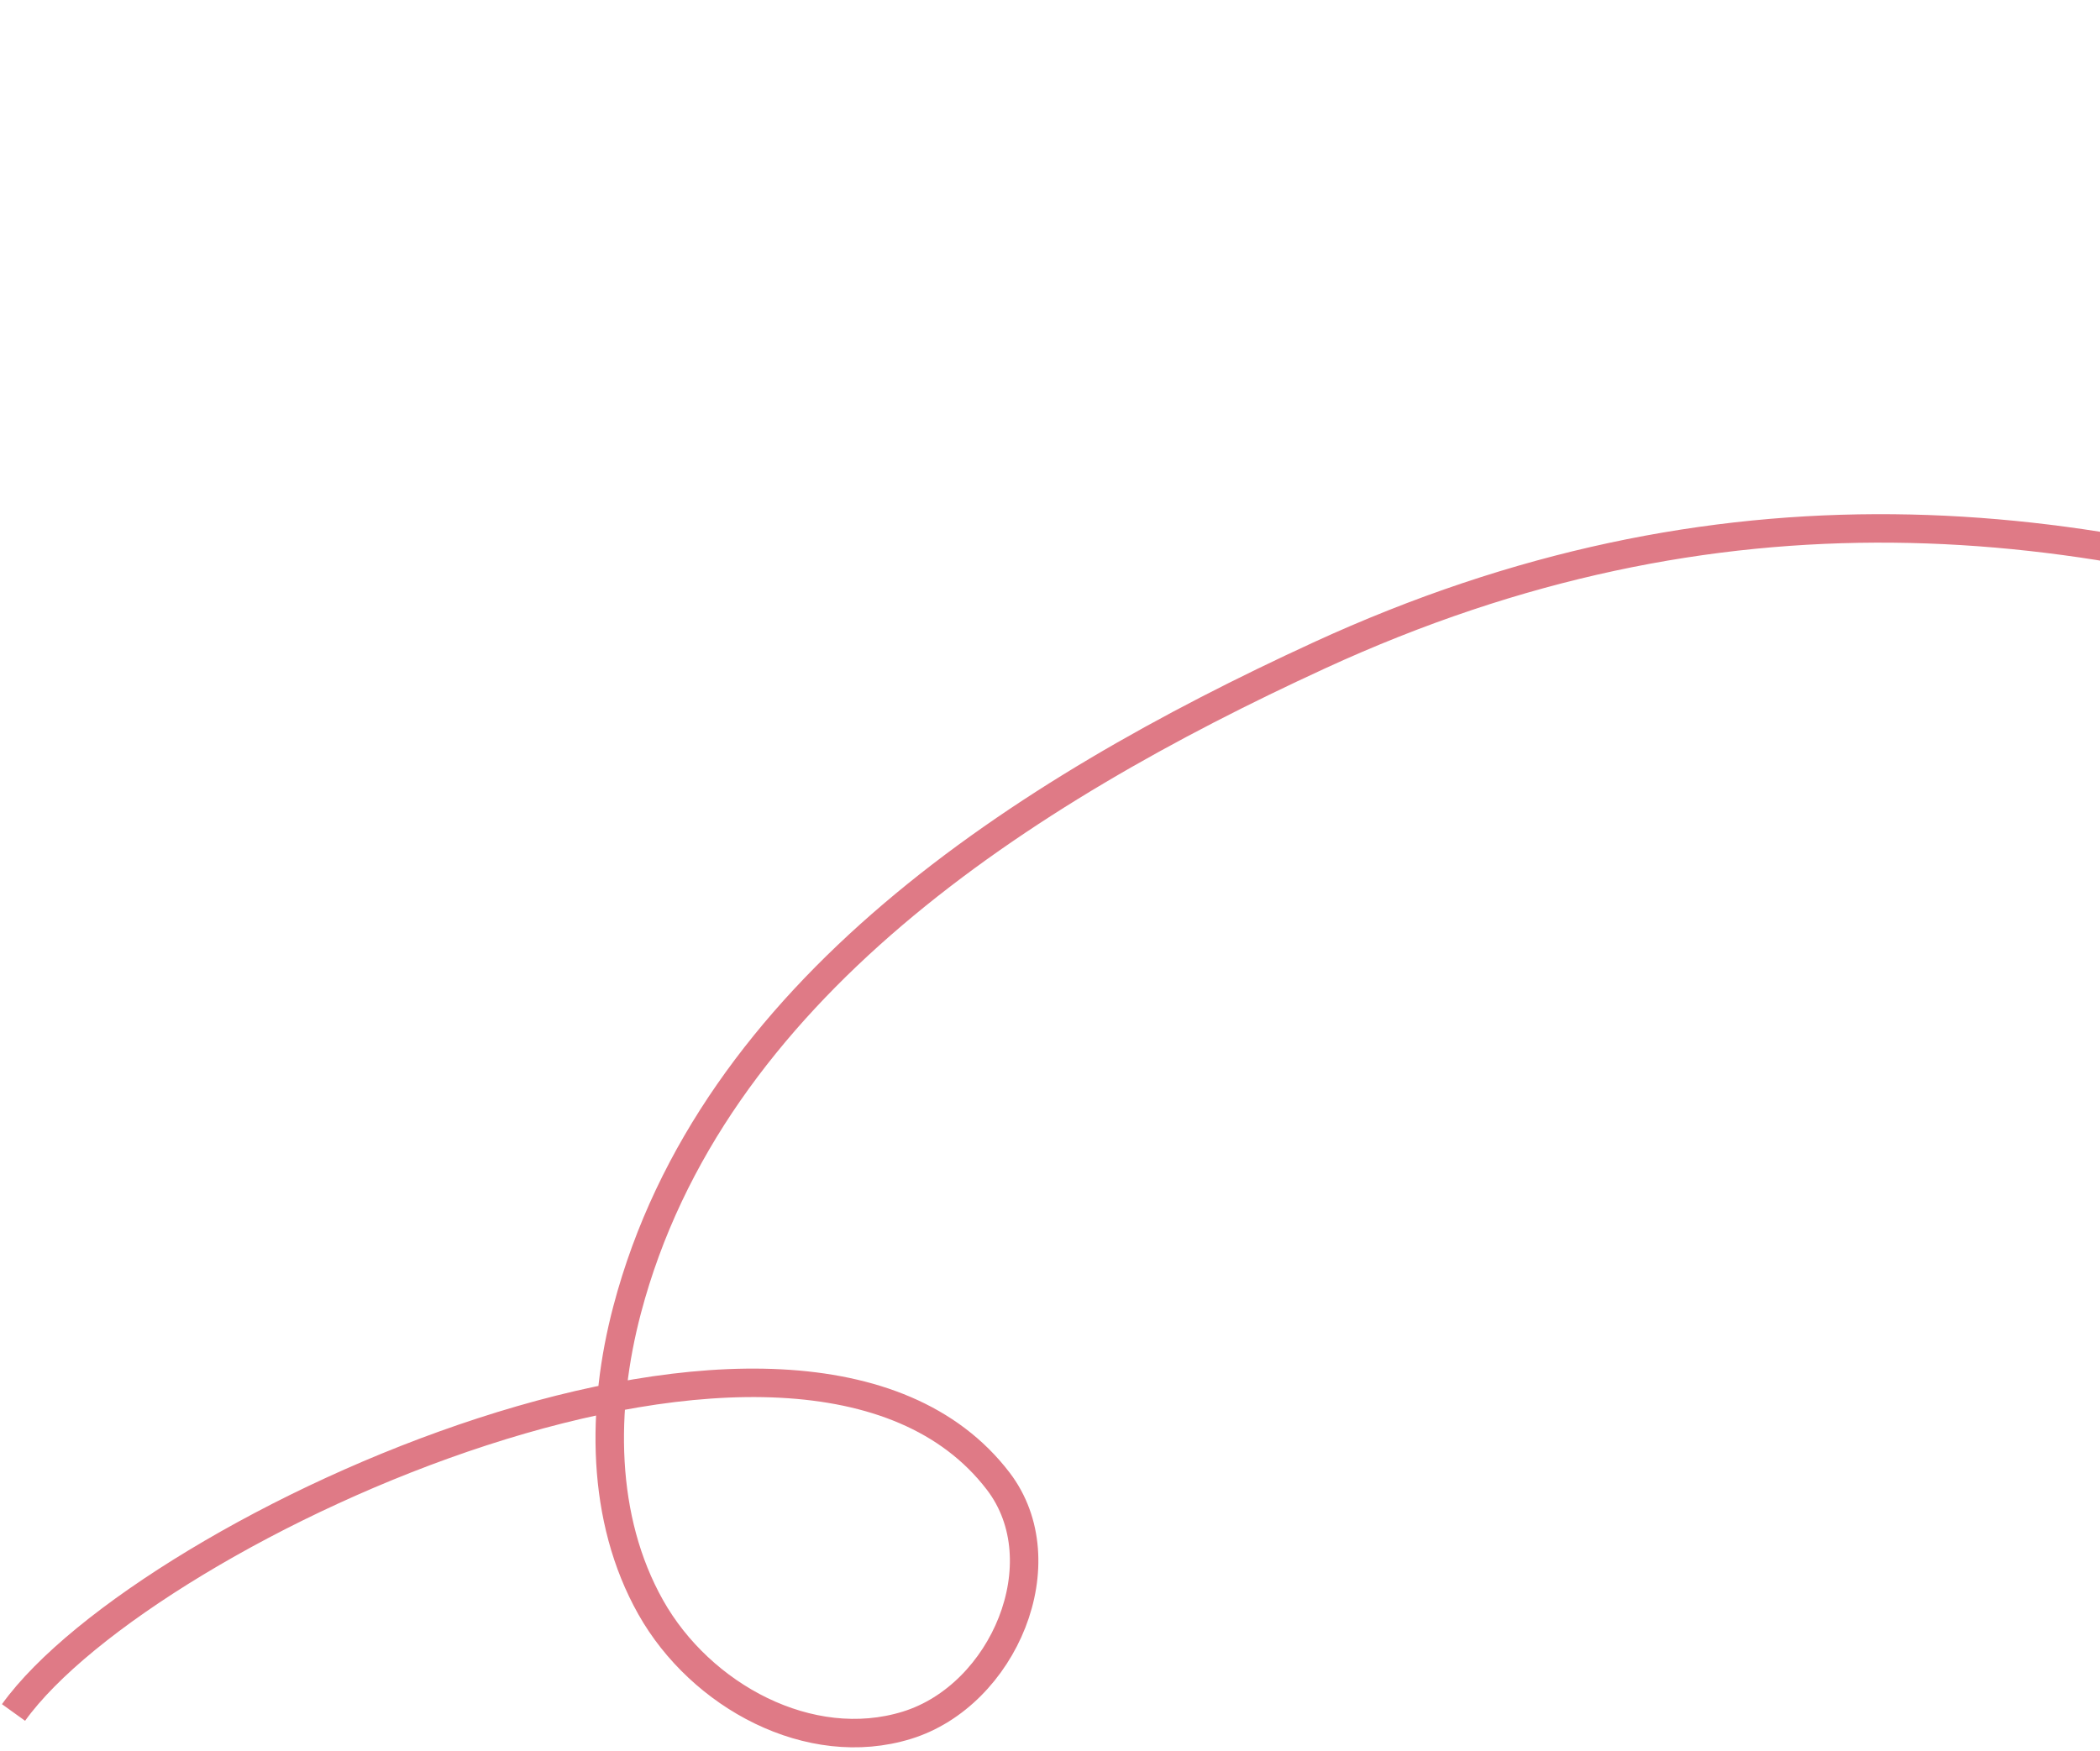 <?xml version="1.0" encoding="UTF-8"?>
<svg xmlns="http://www.w3.org/2000/svg" width="295" height="246" viewBox="0 0 295 246" fill="none">
  <path d="M1.9 240.618C20.571 214.655 112.78 172.218 140.227 208.114C148.918 219.49 141.015 238.21 127.393 242.412C113.77 246.614 98.439 238.324 91.412 225.839C84.384 213.355 84.441 197.876 88.101 184.015C99.898 139.264 143.483 111.339 185.311 92.094C297.418 40.502 388.256 112.269 491.654 161.689C699.838 261.192 851.338 80.692 809.838 1.192" stroke="#DF7A86" stroke-width="4" stroke-linejoin="round"></path>
</svg>
